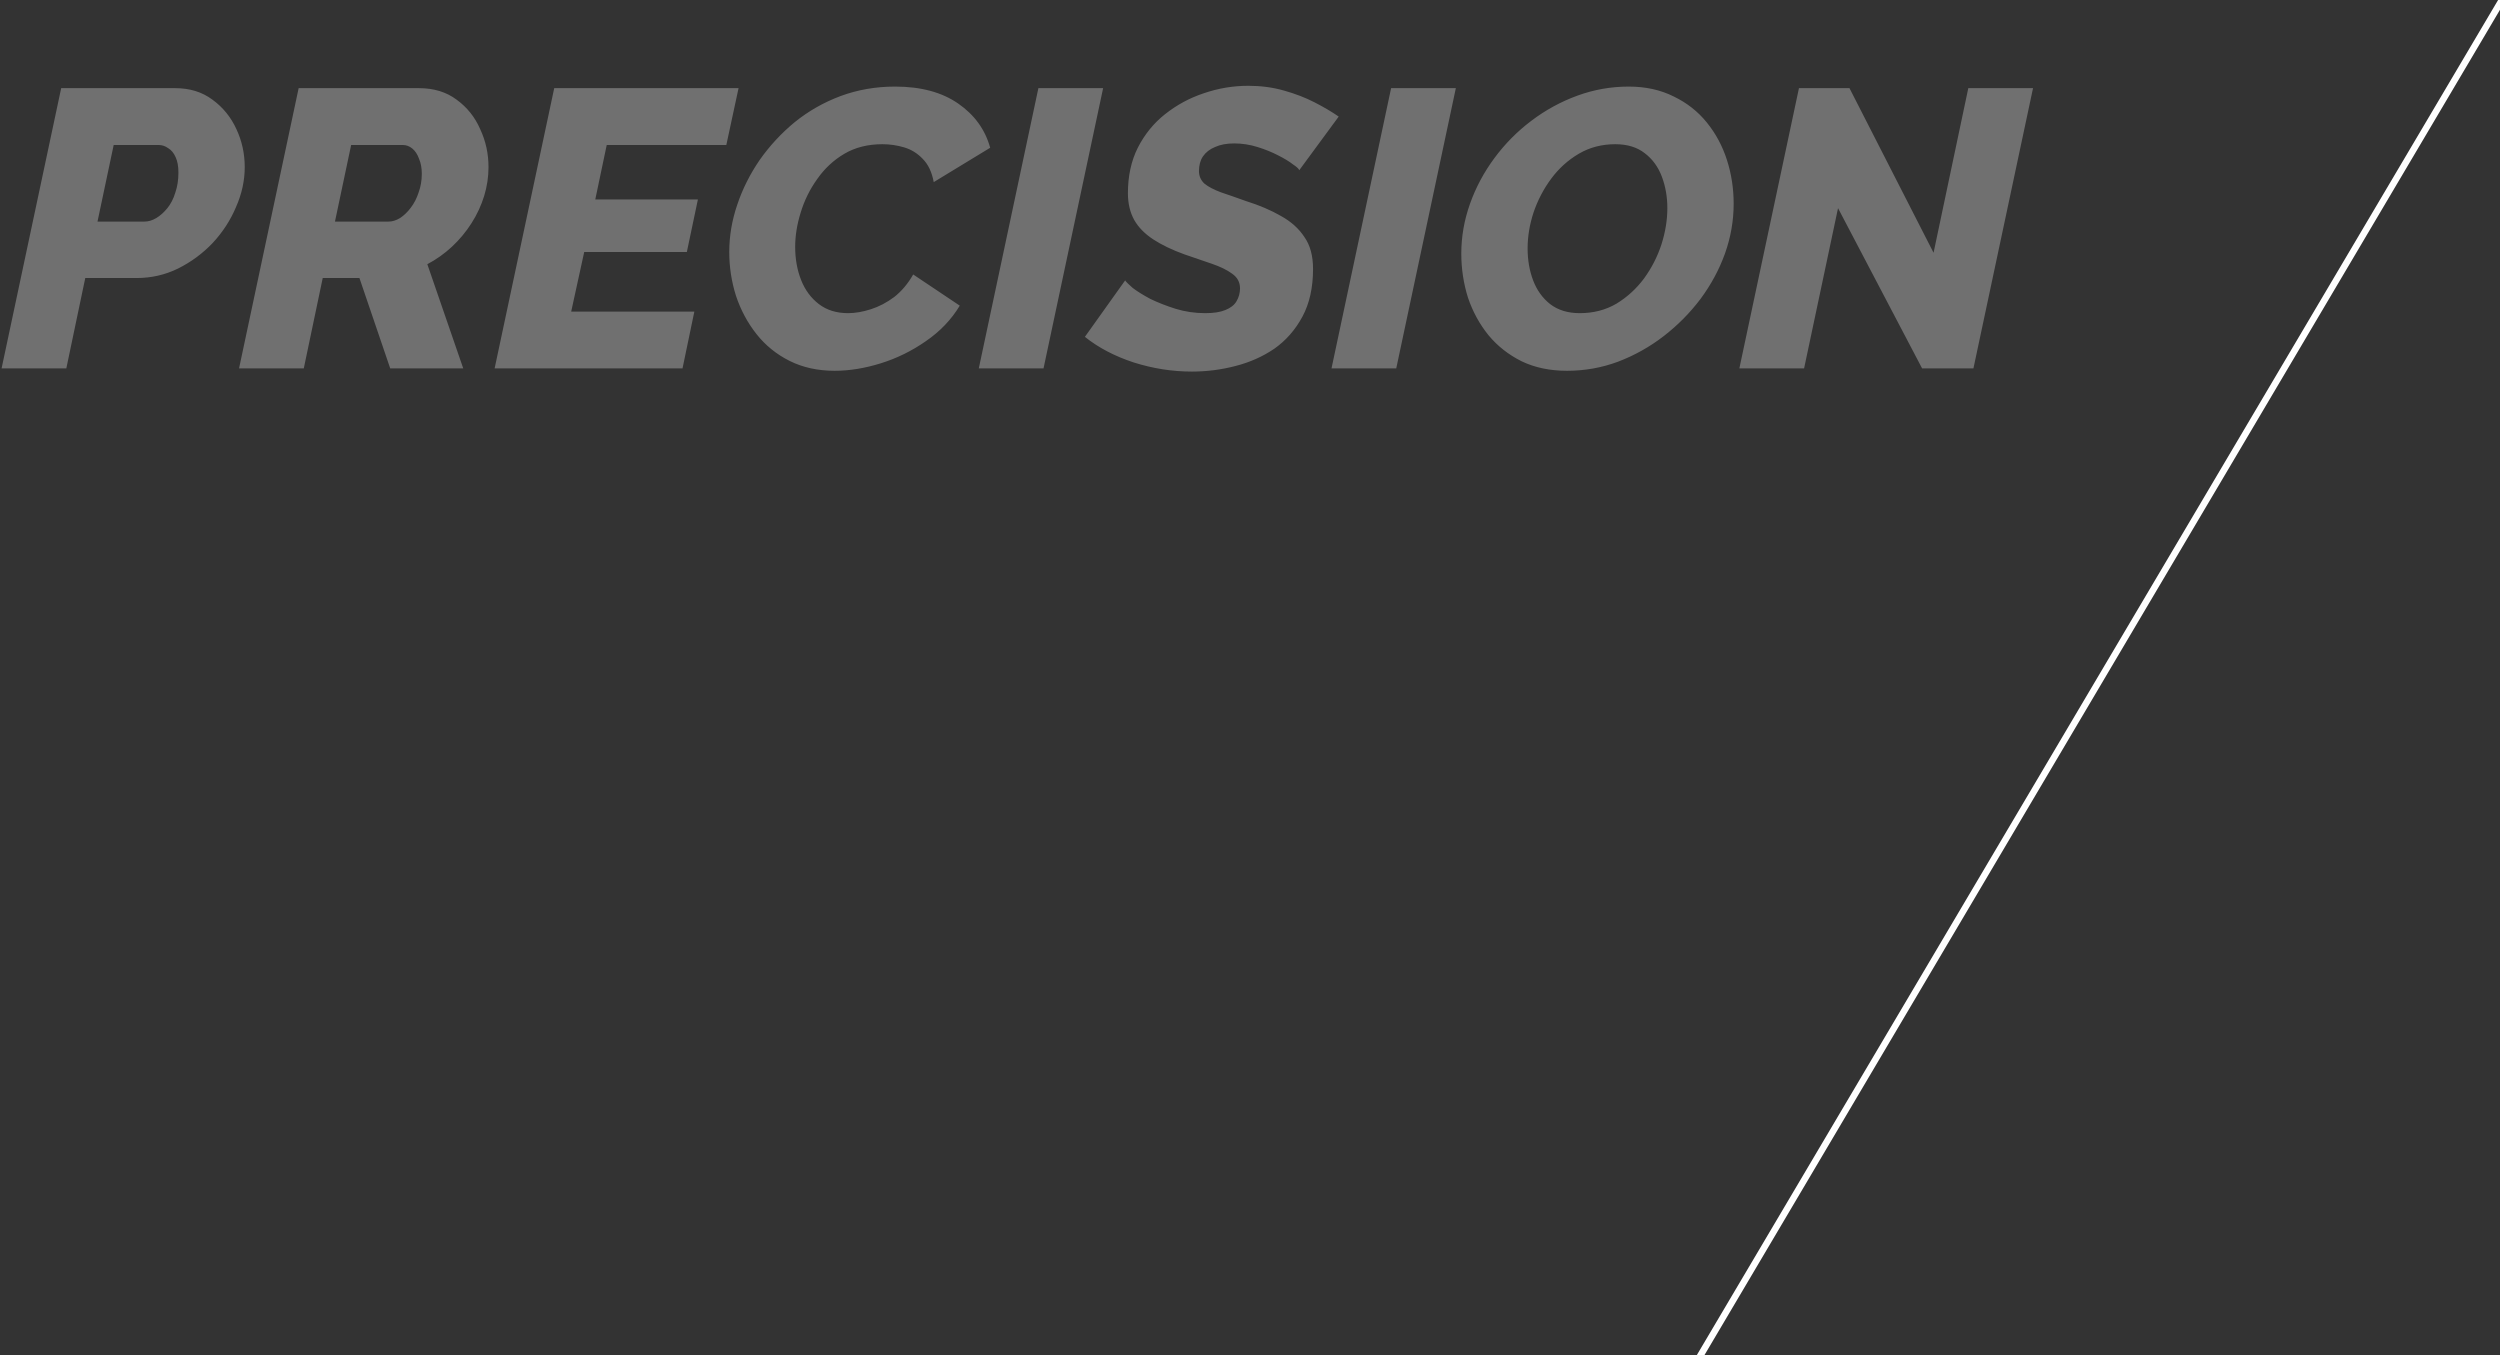 <svg width="380" height="206" viewBox="0 0 380 206" fill="none" xmlns="http://www.w3.org/2000/svg">
<rect x="0" y="0" width="380" height="206" fill="#333333" stroke="none"/>
<g clip-path="url(#clip0_3086_4179)">
<path opacity="0.3" d="M9.3 13.4H26.64C28.84 13.4 30.72 13.98 32.28 15.14C33.88 16.3 35.1 17.8 35.94 19.64C36.78 21.44 37.2 23.36 37.2 25.4C37.2 27.44 36.76 29.46 35.88 31.46C35.04 33.46 33.86 35.28 32.34 36.92C30.82 38.52 29.06 39.82 27.06 40.82C25.1 41.78 23 42.26 20.76 42.26H12.96L10.08 56H0.24L9.3 13.4ZM21.96 33.68C22.56 33.68 23.16 33.5 23.76 33.14C24.36 32.78 24.92 32.28 25.44 31.64C25.96 31 26.36 30.22 26.64 29.3C26.96 28.38 27.12 27.36 27.12 26.24C27.12 25.28 26.98 24.5 26.7 23.9C26.42 23.26 26.04 22.8 25.56 22.52C25.12 22.2 24.64 22.04 24.12 22.04H17.28L14.82 33.68H21.96ZM36.334 56L45.394 13.4H63.694C65.934 13.4 67.834 13.98 69.394 15.14C70.994 16.3 72.194 17.8 72.994 19.64C73.834 21.44 74.254 23.36 74.254 25.4C74.254 26.88 74.034 28.34 73.594 29.78C73.154 31.22 72.514 32.6 71.674 33.92C70.834 35.24 69.834 36.44 68.674 37.52C67.554 38.56 66.314 39.44 64.954 40.16L70.414 56H59.314L54.634 42.26H49.054L46.174 56H36.334ZM59.074 33.68C59.634 33.68 60.214 33.5 60.814 33.14C61.414 32.74 61.954 32.22 62.434 31.58C62.954 30.9 63.354 30.12 63.634 29.24C63.954 28.36 64.114 27.42 64.114 26.42C64.114 25.54 63.974 24.78 63.694 24.14C63.454 23.46 63.114 22.94 62.674 22.58C62.234 22.22 61.754 22.04 61.234 22.04H53.374L50.914 33.68H59.074ZM84.241 13.4H112.261L110.401 22.04H92.221L90.481 30.32H106.081L104.401 38.3H88.801L86.821 47.36H105.541L103.741 56H75.181L84.241 13.4ZM126.867 56.36C124.307 56.36 122.027 55.86 120.027 54.86C118.027 53.86 116.347 52.5 114.987 50.78C113.627 49.06 112.587 47.12 111.867 44.96C111.187 42.8 110.847 40.58 110.847 38.3C110.847 35.9 111.247 33.52 112.047 31.16C112.847 28.76 113.987 26.48 115.467 24.32C116.987 22.16 118.767 20.24 120.807 18.56C122.887 16.88 125.207 15.56 127.767 14.6C130.367 13.64 133.127 13.16 136.047 13.16C139.967 13.16 143.167 14.02 145.647 15.74C148.127 17.46 149.747 19.7 150.507 22.46L141.927 27.68C141.647 26.16 141.087 24.98 140.247 24.14C139.447 23.3 138.507 22.72 137.427 22.4C136.347 22.08 135.247 21.92 134.127 21.92C131.927 21.92 130.007 22.4 128.367 23.36C126.727 24.32 125.347 25.6 124.227 27.2C123.107 28.76 122.267 30.46 121.707 32.3C121.147 34.1 120.867 35.84 120.867 37.52C120.867 39.36 121.167 41.04 121.767 42.56C122.367 44.08 123.267 45.3 124.467 46.22C125.667 47.14 127.147 47.6 128.907 47.6C129.987 47.6 131.147 47.4 132.387 47C133.627 46.6 134.807 45.98 135.927 45.14C137.047 44.26 138.007 43.12 138.807 41.72L145.887 46.46C144.607 48.58 142.887 50.38 140.727 51.86C138.607 53.34 136.327 54.46 133.887 55.22C131.447 55.98 129.107 56.36 126.867 56.36ZM157.835 13.4H167.675L158.615 56H148.775L157.835 13.4ZM181.163 56.48C178.203 56.48 175.263 56.02 172.343 55.1C169.423 54.14 166.943 52.84 164.903 51.2L171.023 42.62C171.143 42.82 171.523 43.2 172.163 43.76C172.843 44.28 173.743 44.84 174.863 45.44C176.023 46 177.303 46.5 178.703 46.94C180.143 47.38 181.643 47.6 183.203 47.6C184.483 47.6 185.503 47.44 186.263 47.12C187.063 46.8 187.623 46.36 187.943 45.8C188.303 45.2 188.483 44.54 188.483 43.82C188.483 42.9 188.083 42.16 187.283 41.6C186.523 41.04 185.503 40.54 184.223 40.1C182.983 39.66 181.583 39.18 180.023 38.66C178.143 37.98 176.563 37.22 175.283 36.38C174.003 35.54 173.043 34.56 172.403 33.44C171.763 32.28 171.443 30.92 171.443 29.36C171.443 26.76 171.943 24.46 172.943 22.46C173.983 20.42 175.363 18.72 177.083 17.36C178.843 15.96 180.803 14.9 182.963 14.18C185.163 13.42 187.423 13.04 189.743 13.04C191.663 13.04 193.463 13.28 195.143 13.76C196.863 14.24 198.423 14.84 199.823 15.56C201.223 16.28 202.443 17 203.483 17.72L197.483 25.88C197.443 25.68 197.123 25.38 196.523 24.98C195.963 24.54 195.203 24.08 194.243 23.6C193.323 23.12 192.283 22.7 191.123 22.34C189.963 21.98 188.783 21.8 187.583 21.8C186.463 21.8 185.503 21.98 184.703 22.34C183.903 22.66 183.283 23.14 182.843 23.78C182.443 24.38 182.243 25.12 182.243 26C182.243 26.76 182.523 27.4 183.083 27.92C183.683 28.4 184.523 28.84 185.603 29.24C186.683 29.6 187.943 30.04 189.383 30.56C191.423 31.2 193.203 31.96 194.723 32.84C196.243 33.68 197.423 34.74 198.263 36.02C199.143 37.26 199.583 38.88 199.583 40.88C199.583 43.72 199.043 46.14 197.963 48.14C196.883 50.14 195.463 51.76 193.703 53C191.943 54.2 189.963 55.08 187.763 55.64C185.603 56.2 183.403 56.48 181.163 56.48ZM211.448 13.4H221.288L212.228 56H202.388L211.448 13.4ZM238.197 56.36C235.597 56.36 233.297 55.88 231.297 54.92C229.297 53.92 227.617 52.6 226.257 50.96C224.897 49.28 223.857 47.38 223.137 45.26C222.457 43.1 222.117 40.86 222.117 38.54C222.117 35.98 222.557 33.46 223.437 30.98C224.317 28.5 225.557 26.18 227.157 24.02C228.757 21.86 230.617 19.98 232.737 18.38C234.897 16.74 237.237 15.46 239.757 14.54C242.277 13.62 244.877 13.16 247.557 13.16C250.117 13.16 252.397 13.66 254.397 14.66C256.397 15.62 258.077 16.94 259.437 18.62C260.797 20.3 261.817 22.2 262.497 24.32C263.177 26.44 263.517 28.66 263.517 30.98C263.517 33.54 263.077 36.06 262.197 38.54C261.317 40.98 260.077 43.28 258.477 45.44C256.877 47.56 255.017 49.44 252.897 51.08C250.777 52.72 248.457 54.02 245.937 54.98C243.457 55.9 240.877 56.36 238.197 56.36ZM240.117 47.6C242.197 47.6 244.057 47.12 245.697 46.16C247.337 45.16 248.737 43.88 249.897 42.32C251.057 40.72 251.937 39 252.537 37.16C253.137 35.28 253.437 33.44 253.437 31.64C253.437 29.92 253.157 28.32 252.597 26.84C252.037 25.36 251.177 24.18 250.017 23.3C248.857 22.38 247.357 21.92 245.517 21.92C243.477 21.92 241.637 22.4 239.997 23.36C238.357 24.32 236.957 25.58 235.797 27.14C234.637 28.7 233.737 30.42 233.097 32.3C232.497 34.14 232.197 35.96 232.197 37.76C232.197 39.52 232.477 41.14 233.037 42.62C233.597 44.1 234.457 45.3 235.617 46.22C236.817 47.14 238.317 47.6 240.117 47.6ZM273.441 13.4H281.121L293.901 38.42L299.181 13.4H309.021L299.961 56H292.161L279.381 31.64L274.221 56H264.381L273.441 13.4Z" fill="white"/>
<path d="M258.912 206.255L258.657 206.685L257.797 206.176L258.051 205.746L258.912 206.255ZM380.684 0.323L380.43 0.754L258.912 206.255L258.481 206L258.051 205.746L379.568 0.244L379.823 -0.186L380.684 0.323Z" fill="white"/>
</g>
<defs>
<clipPath id="clip0_3086_4179">
<rect width="380" height="206" fill="white"/>
</clipPath>
</defs>
</svg>
